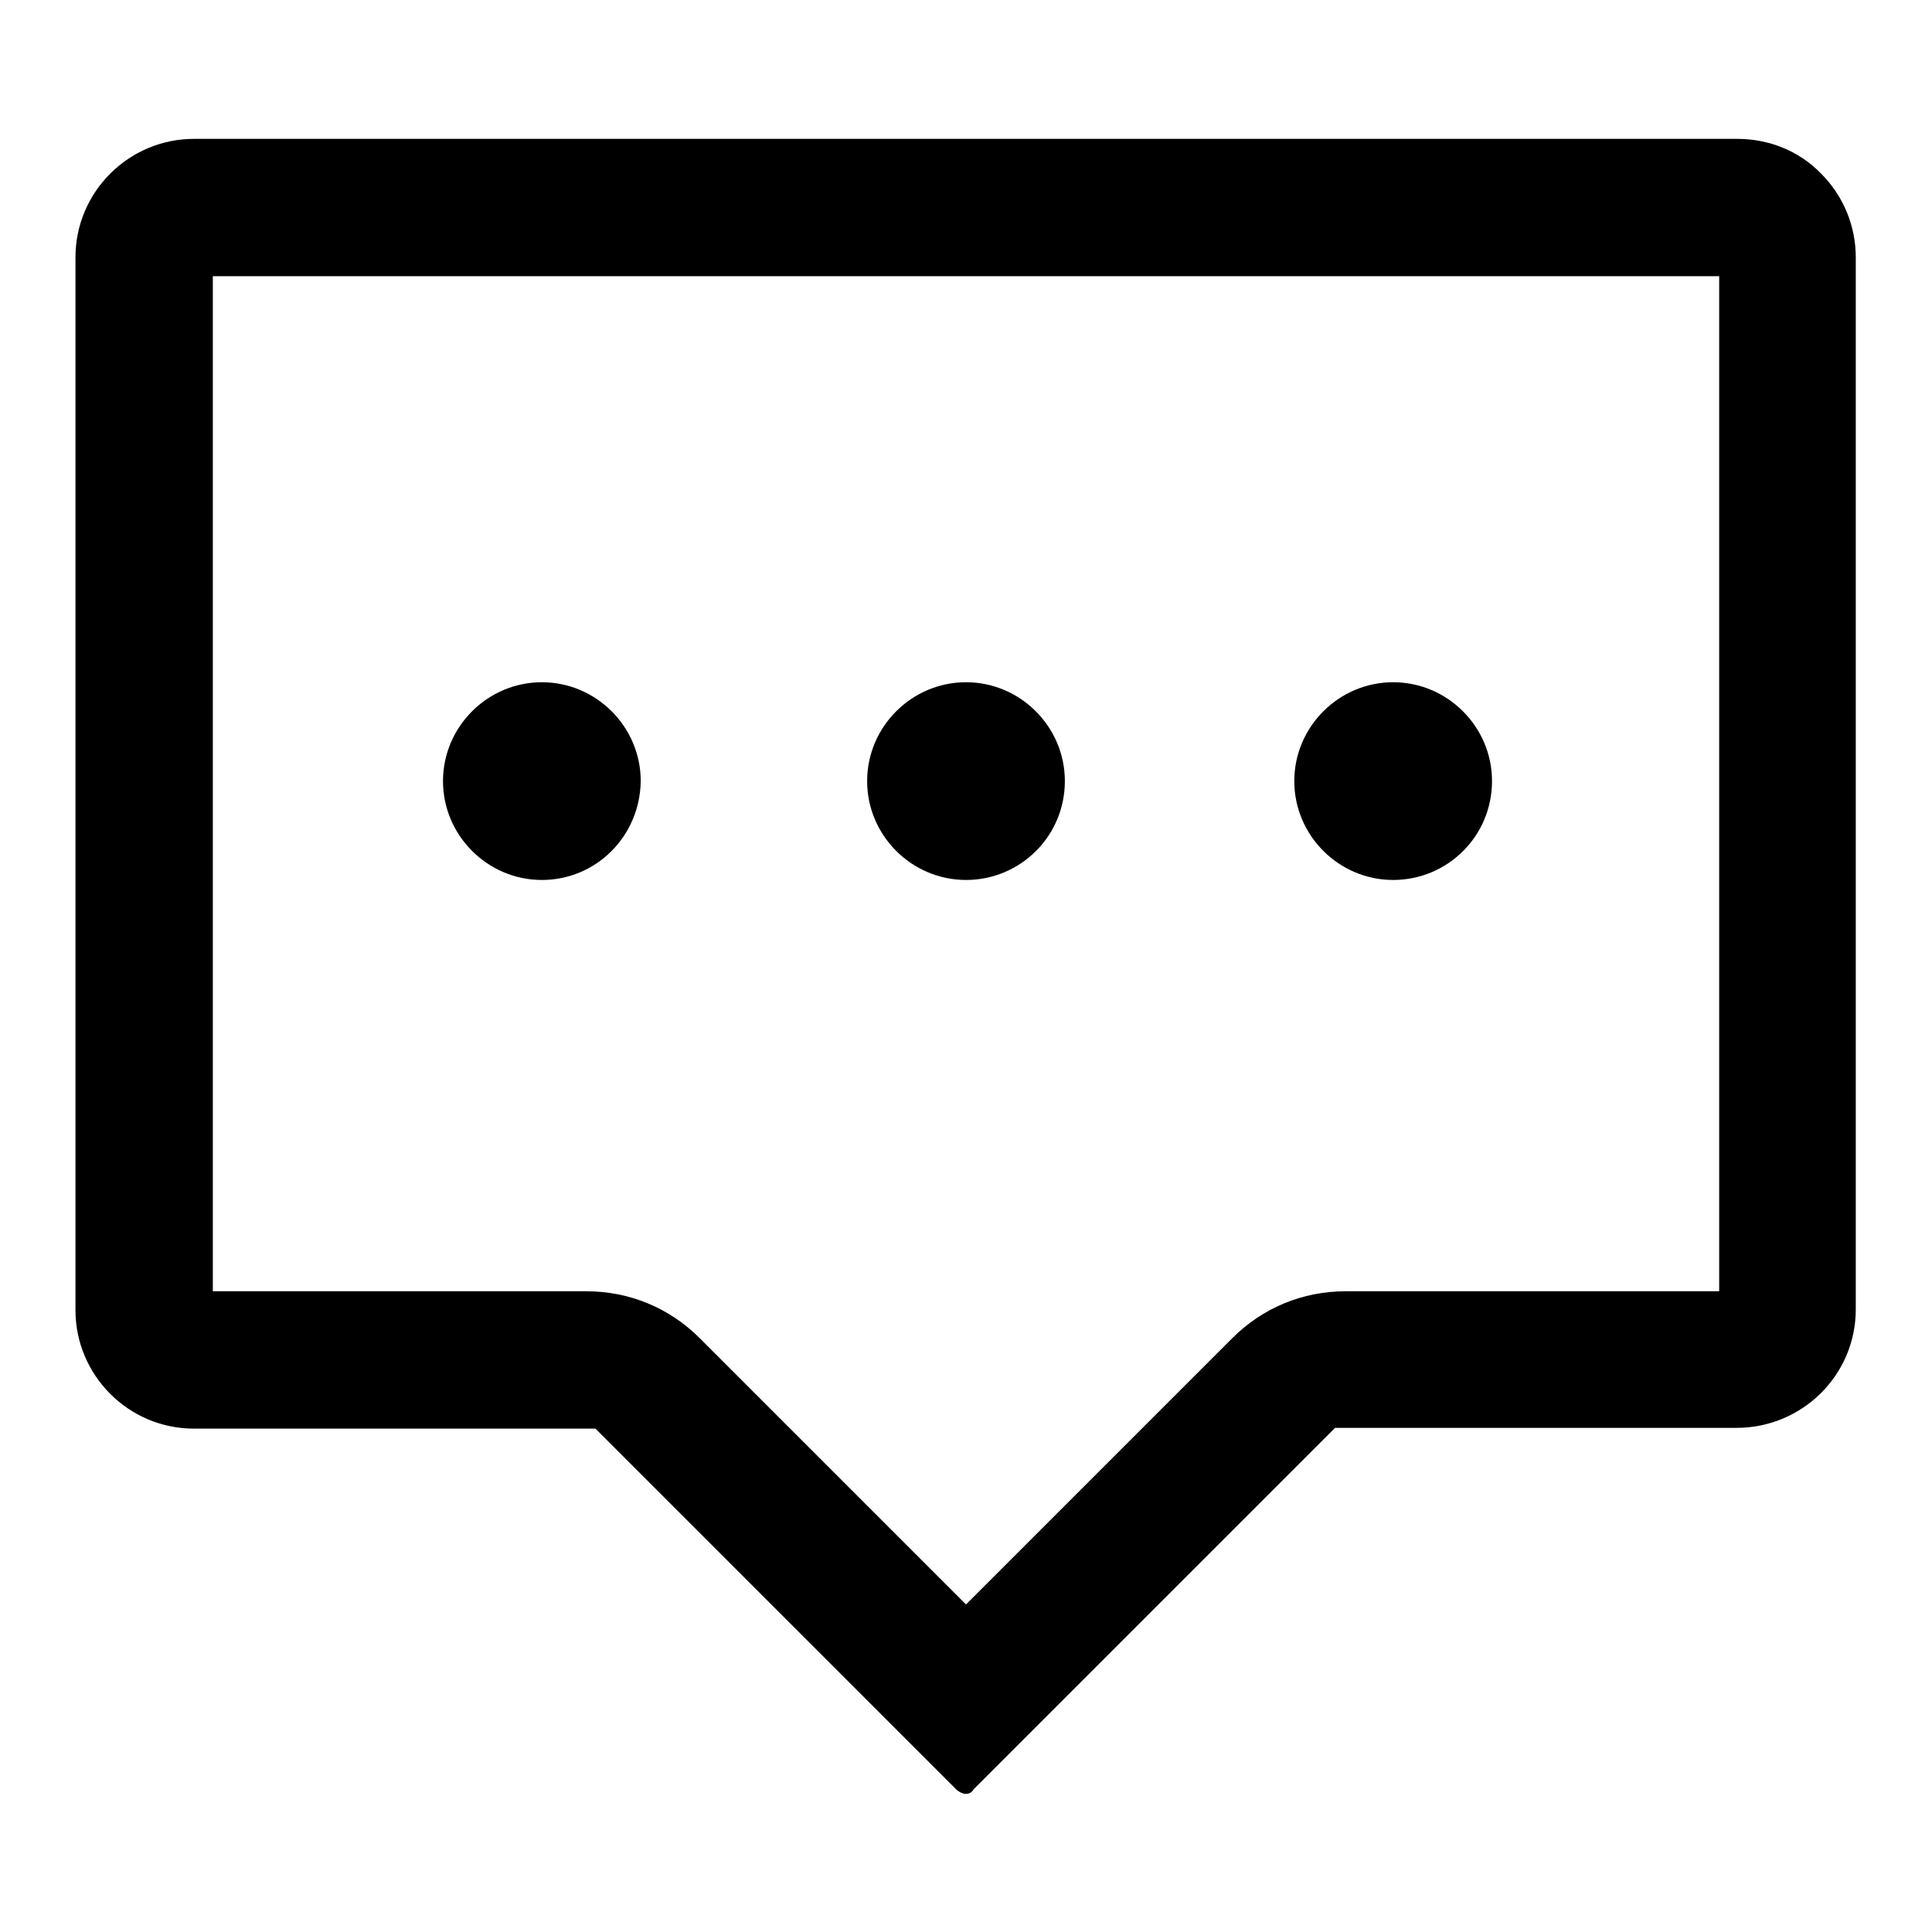 <?xml version="1.0" encoding="utf-8"?>
<!-- Svg Vector Icons : http://www.onlinewebfonts.com/icon -->
<!DOCTYPE svg PUBLIC "-//W3C//DTD SVG 1.1//EN" "http://www.w3.org/Graphics/SVG/1.1/DTD/svg11.dtd">
<svg version="1.1" xmlns="http://www.w3.org/2000/svg" xmlns:xlink="http://www.w3.org/1999/xlink" x="0px" y="0px" viewBox="0 0 256 256" enable-background="new 0 0 256 256" xml:space="preserve">
<g><g><path fill="#000000" d="M128,237.7c-0.4,0-0.8-0.2-1.2-0.5l-47.9-47.9H25.7c-8.7,0-15.7-7.1-15.7-15.7V34.1c0-8.7,7.1-15.7,15.7-15.7h204.5c4.2,0,8.2,1.6,11.1,4.6c3,3,4.6,7,4.6,11.1v139.4c0,8.7-7.1,15.7-15.8,15.7h-53.2l-47.9,47.9C128.8,237.5,128.4,237.7,128,237.7z M28.2,171.1h49.5c5.7,0,11,2.2,15,6.2l35.3,35.3l35.3-35.3c4-4,9.3-6.2,15-6.2h49.5V36.6H28.2V171.1L28.2,171.1z M184.6,116.6c-7.2,0-13.1-5.9-13.1-13.1c0-7.2,5.9-13.1,13.1-13.1c7.2,0,13.1,5.9,13.1,13.1C197.7,110.8,191.8,116.6,184.6,116.6z M128,116.6c-7.2,0-13.1-5.9-13.1-13.1c0-7.2,5.9-13.1,13.1-13.1c7.2,0,13.1,5.9,13.1,13.1C141.1,110.8,135.2,116.6,128,116.6z M71.8,116.6c-7.2,0-13.1-5.9-13.1-13.1c0-7.2,5.9-13.1,13.1-13.1s13.1,5.9,13.1,13.1C84.8,110.8,79,116.6,71.8,116.6z"/></g></g>
</svg>